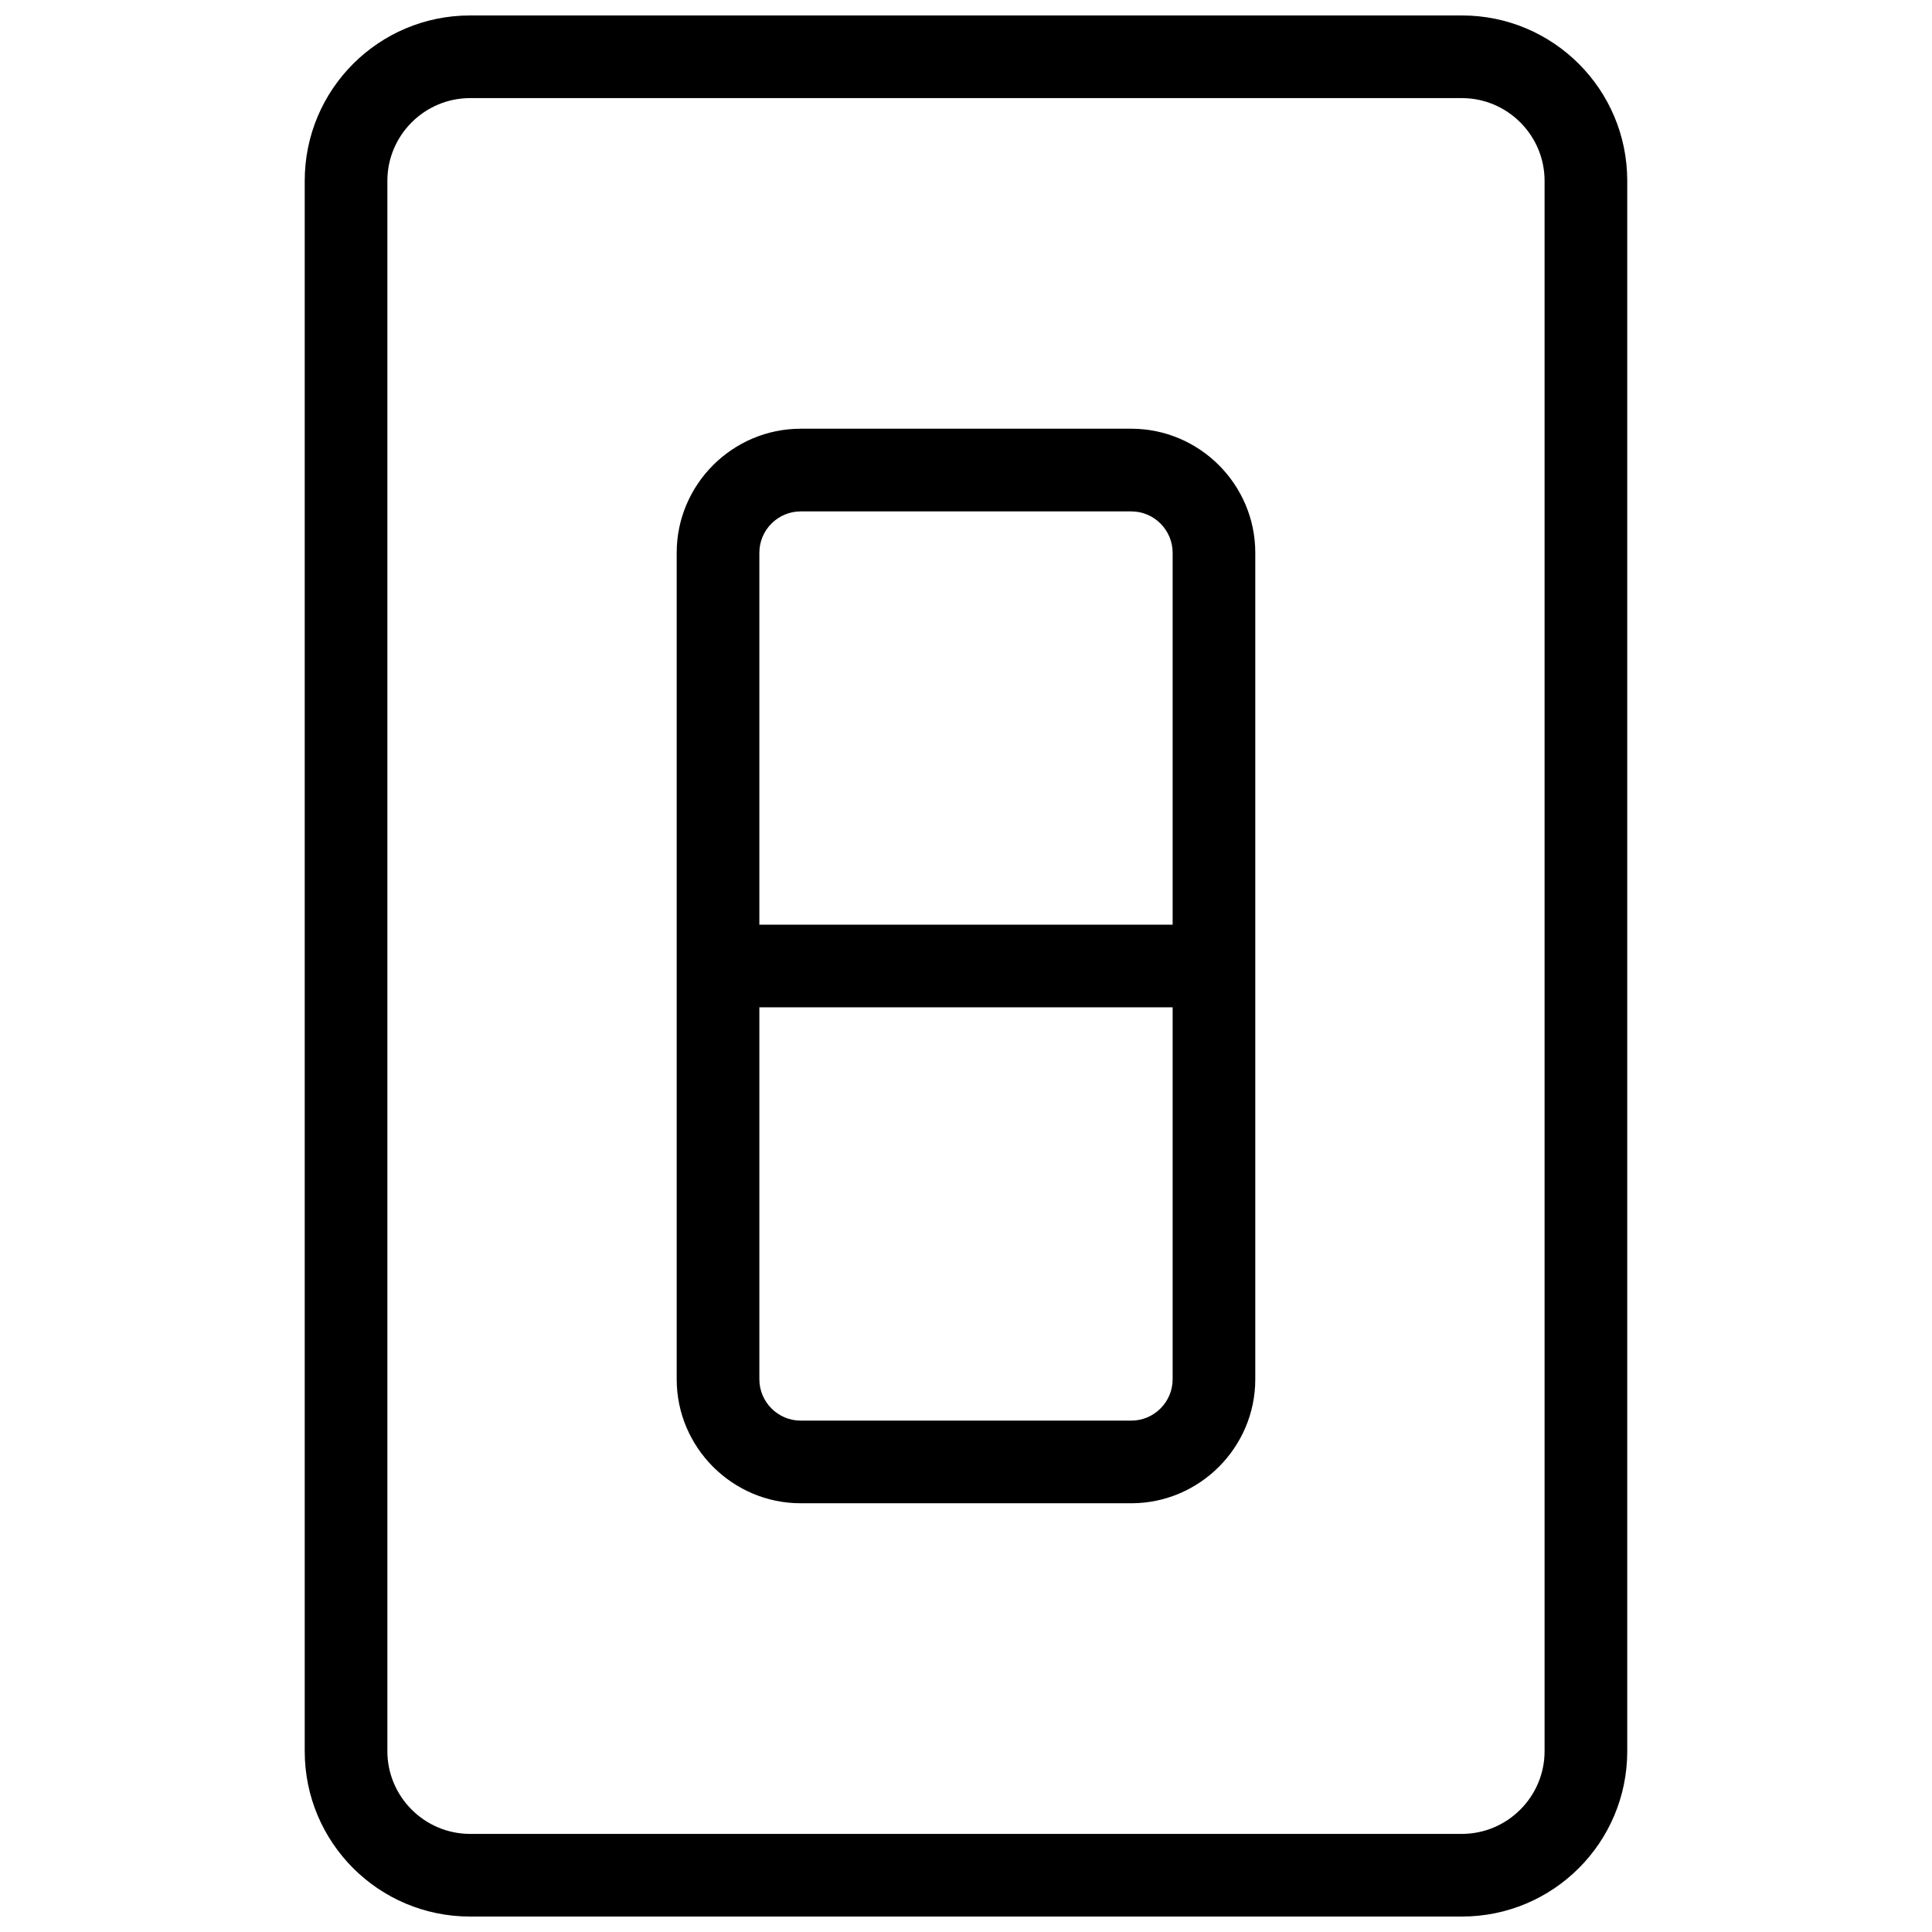 <?xml version="1.0" encoding="UTF-8"?>
<!-- Uploaded to: SVG Repo, www.svgrepo.com, Generator: SVG Repo Mixer Tools -->
<svg width="800px" height="800px" version="1.1" viewBox="144 144 512 512" xmlns="http://www.w3.org/2000/svg">
 <defs>
  <clipPath id="a">
   <path d="m224 148.09h352v503.81h-352z"/>
  </clipPath>
 </defs>
 <g clip-path="url(#a)">
  <path d="m454.76 389.05v-98.57c0-6.027-4.93-10.953-10.953-10.953h-87.621c-6.023 0-10.949 4.926-10.949 10.953v98.57zm0 21.902h-109.52v98.574c0 6.023 4.926 10.953 10.949 10.953h87.621c6.023 0 10.953-4.93 10.953-10.953zm76.664-240.95h-262.86c-12.047 0-21.906 9.855-21.906 21.902v416.19c0 12.047 9.859 21.906 21.906 21.906h262.86c12.051 0 21.906-9.859 21.906-21.906v-416.19c0-12.047-9.855-21.902-21.906-21.902zm0-21.906c24.207 0 43.812 19.605 43.812 43.809v416.19c0 24.203-19.605 43.809-43.812 43.809h-262.86c-24.207 0-43.809-19.605-43.809-43.809v-416.19c0-24.203 19.602-43.809 43.809-43.809zm-87.617 109.52c18.07 0 32.855 14.785 32.855 32.859v219.05c0 18.07-14.785 32.855-32.855 32.855h-87.621c-18.07 0-32.855-14.785-32.855-32.855v-219.05c0-18.074 14.785-32.859 32.855-32.859z"/>
 </g>
</svg>